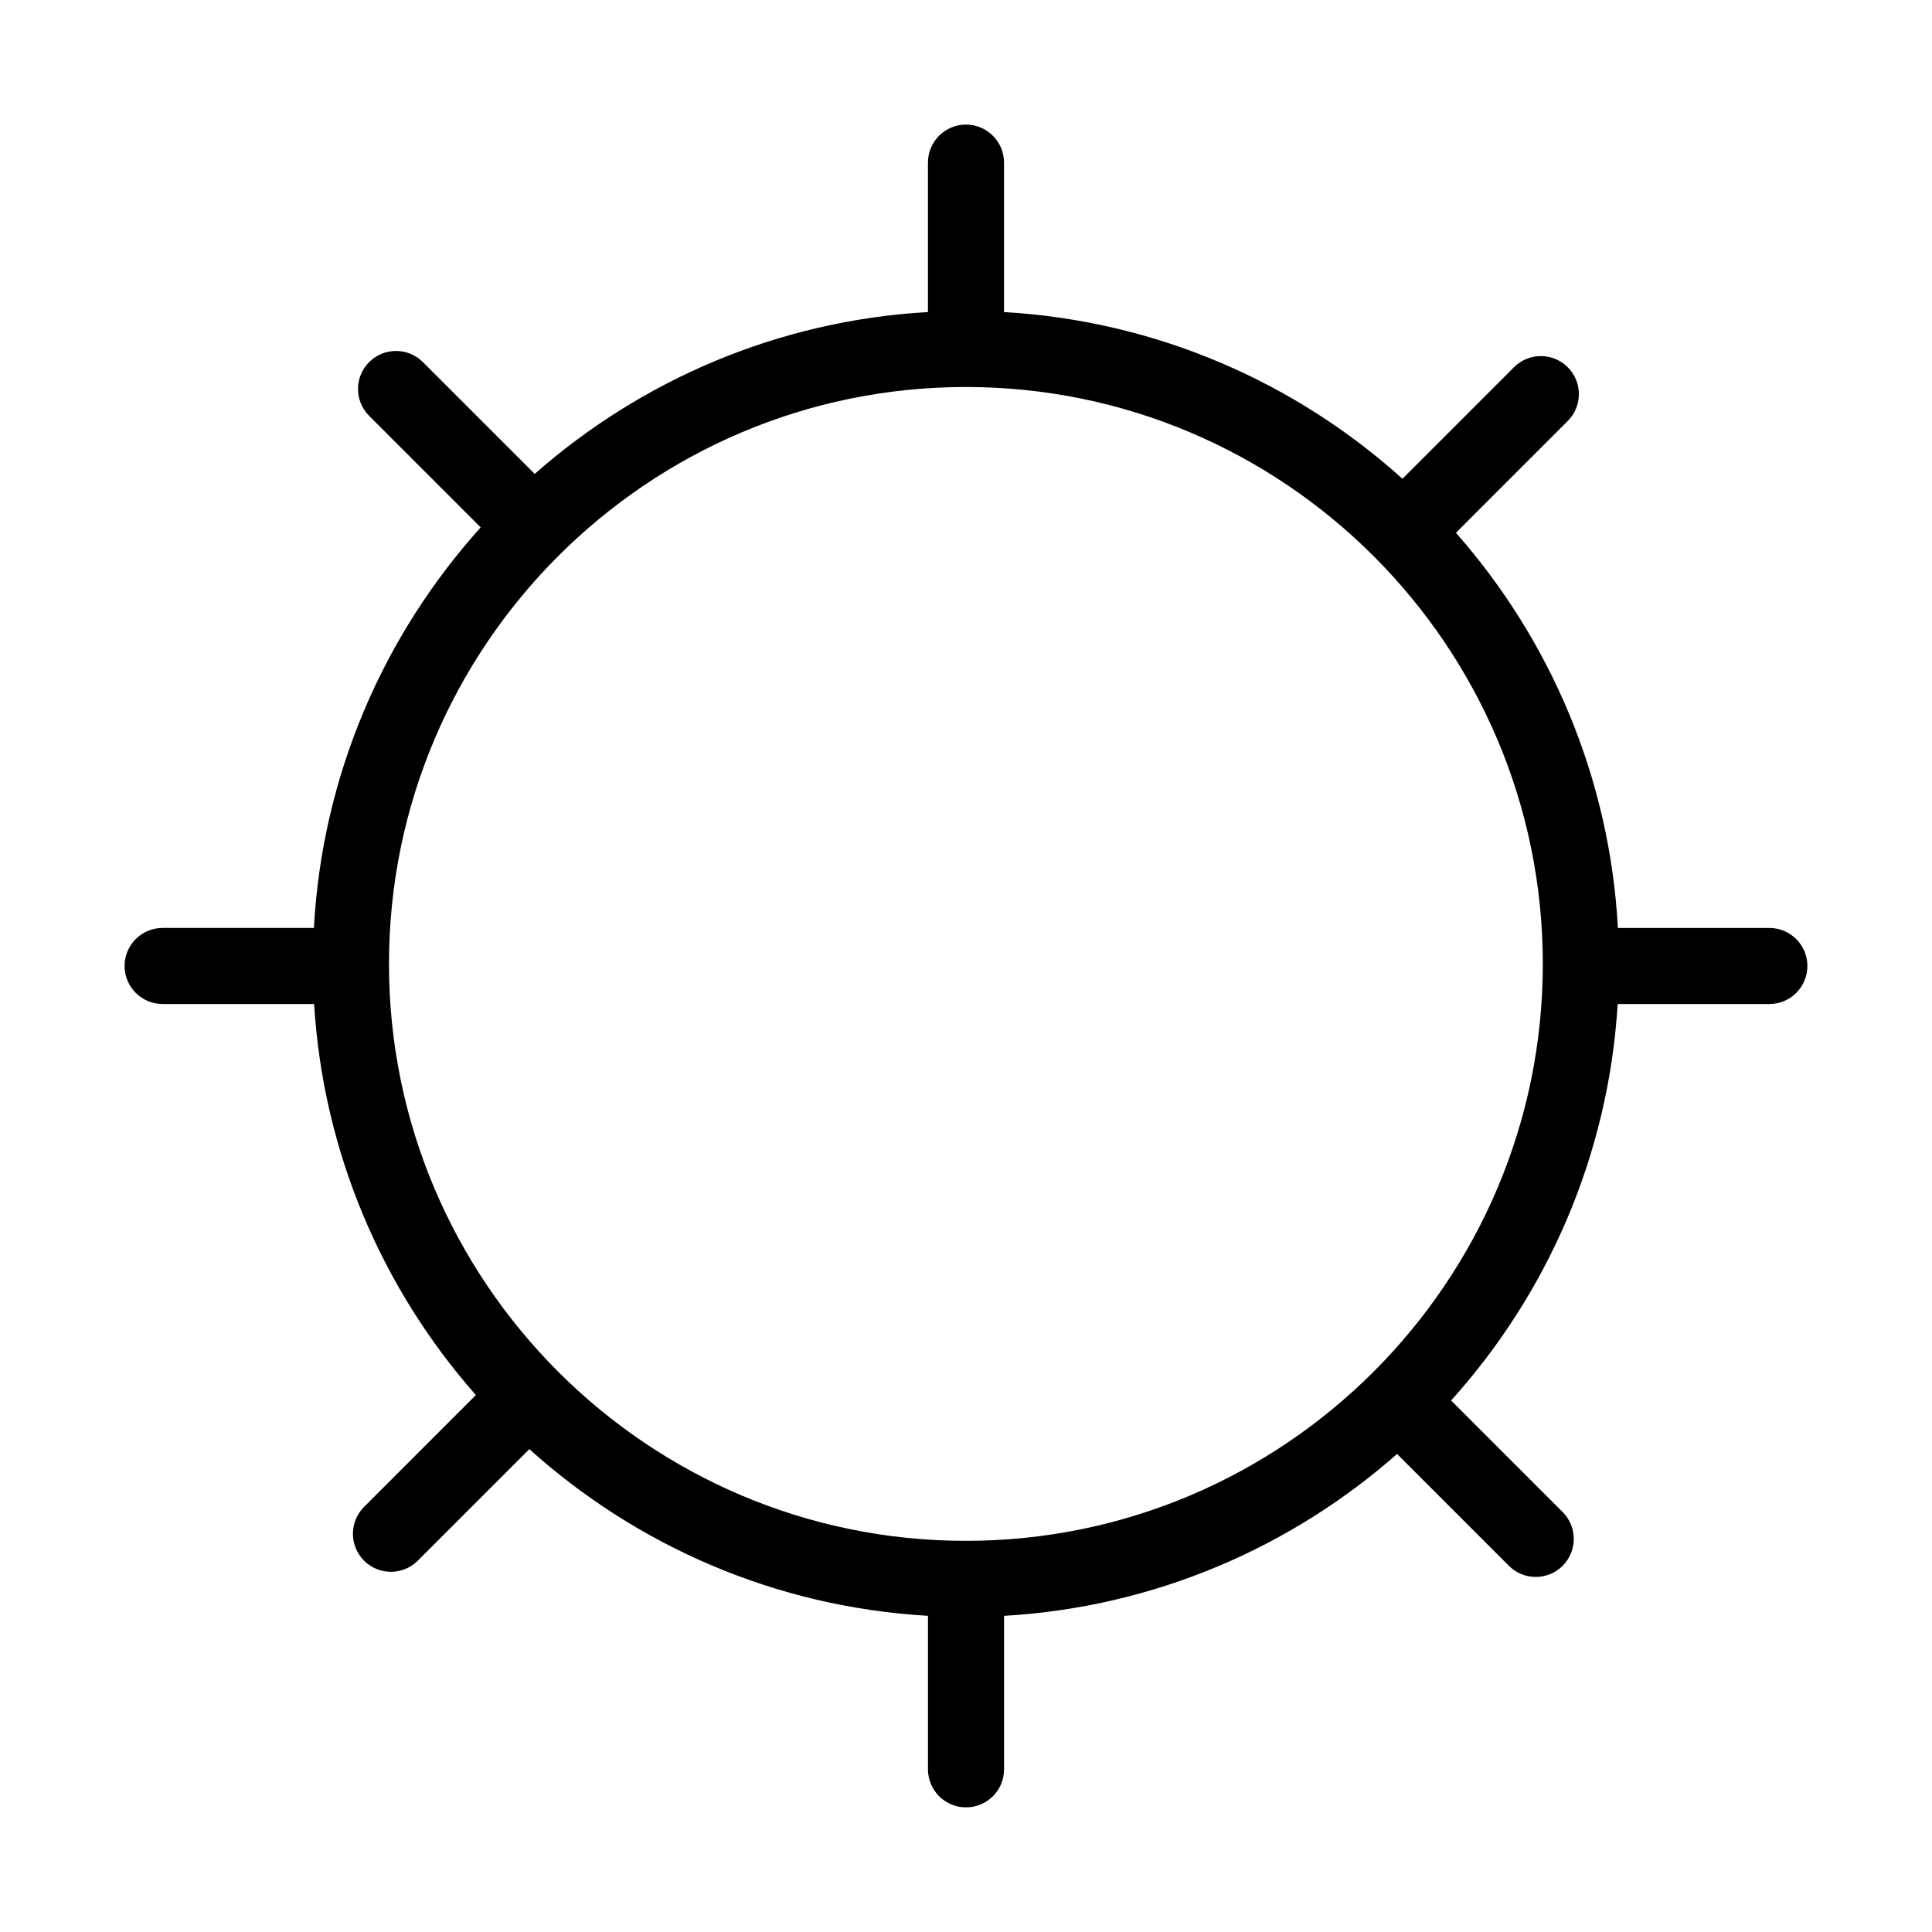 <?xml version="1.0" encoding="UTF-8"?>
<!-- The Best Svg Icon site in the world: iconSvg.co, Visit us! https://iconsvg.co -->
<svg fill="#000000" width="800px" height="800px" version="1.1" viewBox="144 144 512 512" xmlns="http://www.w3.org/2000/svg">
 <path d="m400 622.97c-5.562 0-10.078-4.516-10.078-10.078v-40.684c-40.492-2.328-77.289-18.641-105.64-44.176l-29.559 29.559c-3.93 3.934-10.316 3.934-14.246 0-3.934-3.934-3.934-10.312 0-14.246l29.633-29.633c-24.676-28.02-40.453-64.051-42.863-103.64h-40.152c-5.562 0-10.078-4.516-10.078-10.078s4.516-10.078 10.078-10.078h40.09c2.223-40.691 18.566-77.684 44.203-106.15l-29.559-29.559c-3.934-3.934-3.934-10.312 0-14.246 3.93-3.934 10.316-3.934 14.246 0l29.633 29.633c28.152-24.797 64.391-40.613 104.21-42.898v-39.598c0-5.562 4.516-10.078 10.078-10.078s10.078 4.516 10.078 10.078v39.605c40.473 2.344 77.25 18.652 105.59 44.176l29.559-29.555c3.93-3.934 10.316-3.934 14.246 0 3.934 3.934 3.934 10.312 0 14.246l-29.633 29.633c24.91 28.273 40.742 64.703 42.926 104.72h40.137c5.562 0 10.078 4.516 10.078 10.078s-4.516 10.078-10.078 10.078h-40.199c-2.449 40.27-18.727 76.855-44.141 105.07l29.555 29.559c3.934 3.934 3.934 10.312 0 14.246-3.93 3.934-10.316 3.934-14.246 0l-29.633-29.633c-28.137 24.789-64.363 40.594-104.15 42.895v40.688c-0.004 5.559-4.516 10.066-10.078 10.066zm-0.027-376.41c-84.309 0-152.89 68.59-152.89 152.89 0 84.309 68.586 152.89 152.89 152.89s152.89-68.59 152.89-152.89c0.004-84.309-68.586-152.89-152.89-152.89z"/>
</svg>